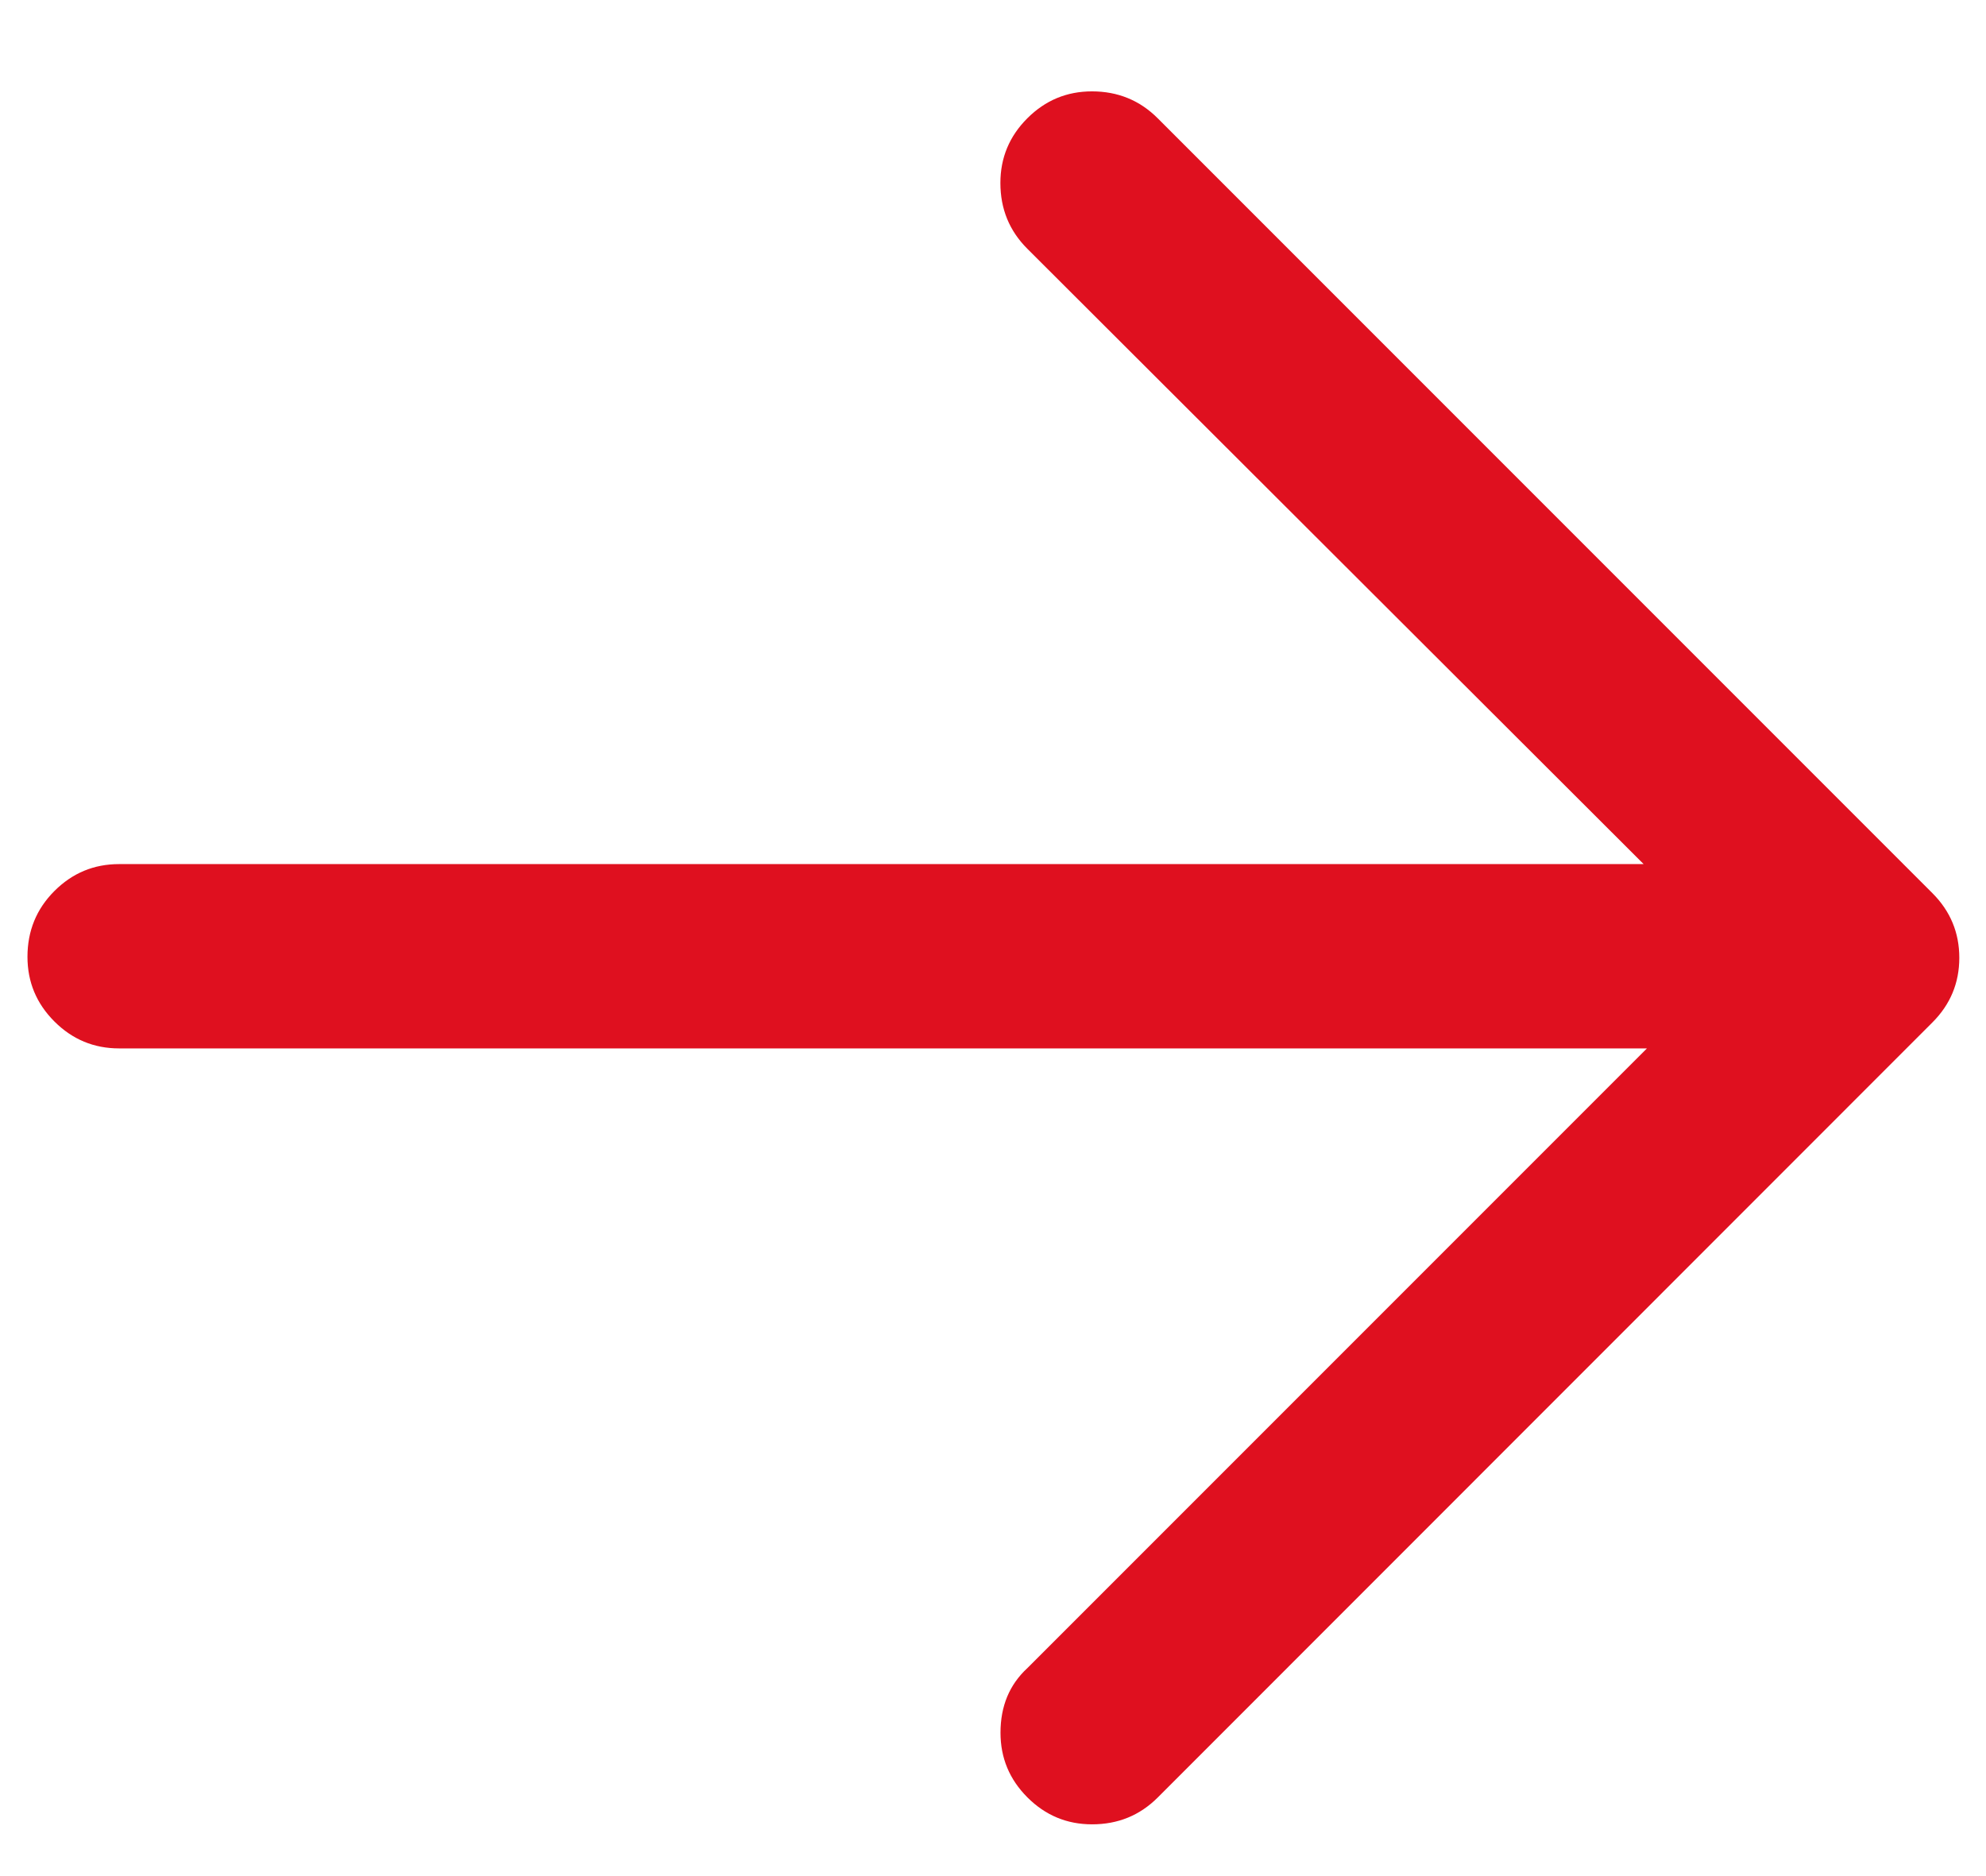 <svg fill="none" height="17" viewBox="0 0 18 17" width="18" xmlns="http://www.w3.org/2000/svg"><path d="m10.494 16.287c-.163.163-.361.244-.596.244-.228 0-.423-.081-.586-.244s-.244-.358-.244-.586c0-.241.081-.436.244-.586l5.615-5.615h-13.848c-.228 0-.423-.081-.586-.244-.163-.163-.244-.358-.244-.586 0-.234.081-.433.244-.596.163-.163.358-.244.586-.244h13.818l-5.586-5.576c-.163-.163-.244-.361-.244-.596 0-.228.081-.423.244-.586.163-.163.358-.244.586-.244.234 0 .433.081.596.244l7.021 7.021c.163.163.244.358.244.586 0 .228-.081.423-.244.586z" fill="#df101f"/></svg>
